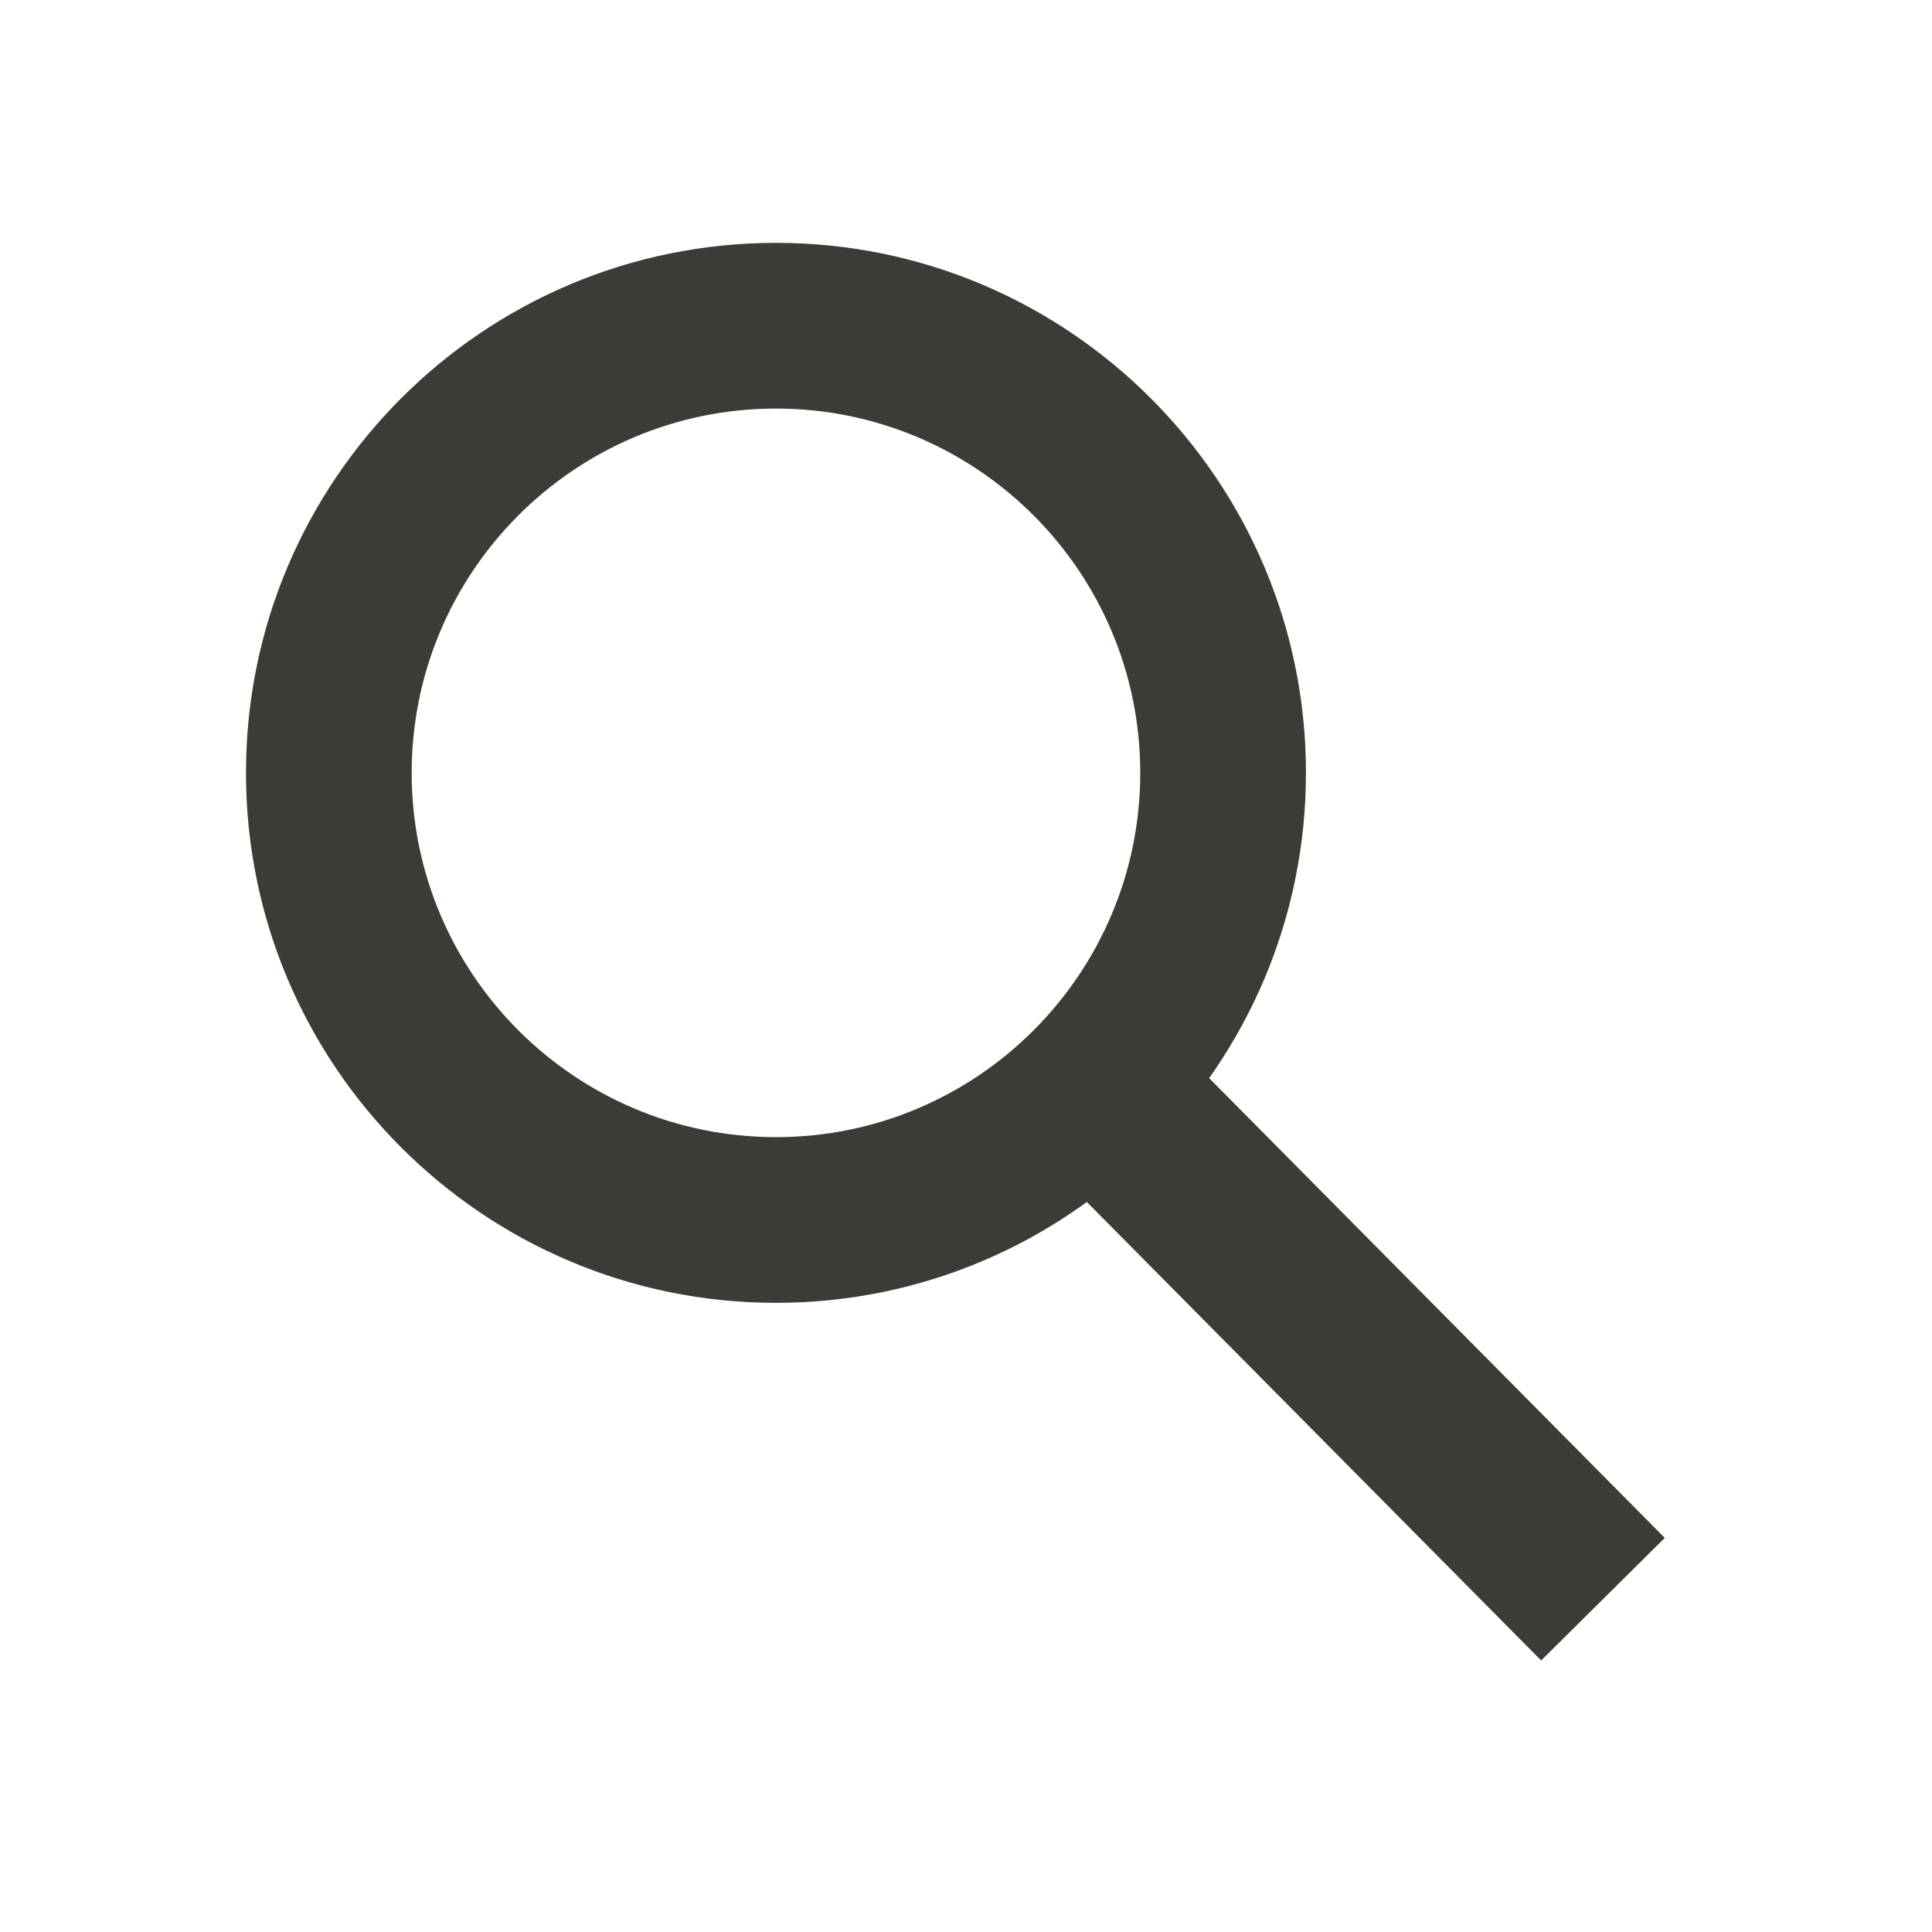 <?xml version="1.0" encoding="UTF-8" standalone="no"?>
<!DOCTYPE svg PUBLIC "-//W3C//DTD SVG 1.1//EN" "http://www.w3.org/Graphics/SVG/1.1/DTD/svg11.dtd">
<svg width="100%" height="100%" viewBox="0 0 413 413" version="1.1" xmlns="http://www.w3.org/2000/svg" xmlns:xlink="http://www.w3.org/1999/xlink" xml:space="preserve" xmlns:serif="http://www.serif.com/" style="fill-rule:evenodd;clip-rule:evenodd;stroke-linejoin:round;stroke-miterlimit:2;">
    <g transform="matrix(-0.714,0.708,-0.328,-0.331,506.215,213.688)">
        <rect x="186.754" y="51.829" width="37.008" height="308.497" style="fill:rgb(60,60,54);"/>
    </g>
    <g transform="matrix(1.044,0,0,1.044,-13.727,-28.622)">
        <path d="M172.035,77.143C231.929,77.143 280.556,125.77 280.556,185.664C280.556,245.558 231.929,294.185 172.035,294.185C112.14,294.185 63.514,245.558 63.514,185.664C63.514,125.77 112.14,77.143 172.035,77.143ZM172.035,111.074C213.202,111.074 246.625,144.496 246.625,185.664C246.625,226.832 213.202,260.255 172.035,260.255C130.867,260.255 97.444,226.832 97.444,185.664C97.444,144.496 130.867,111.074 172.035,111.074Z" style="fill:rgb(60,60,54);"/>
    </g>
</svg>
